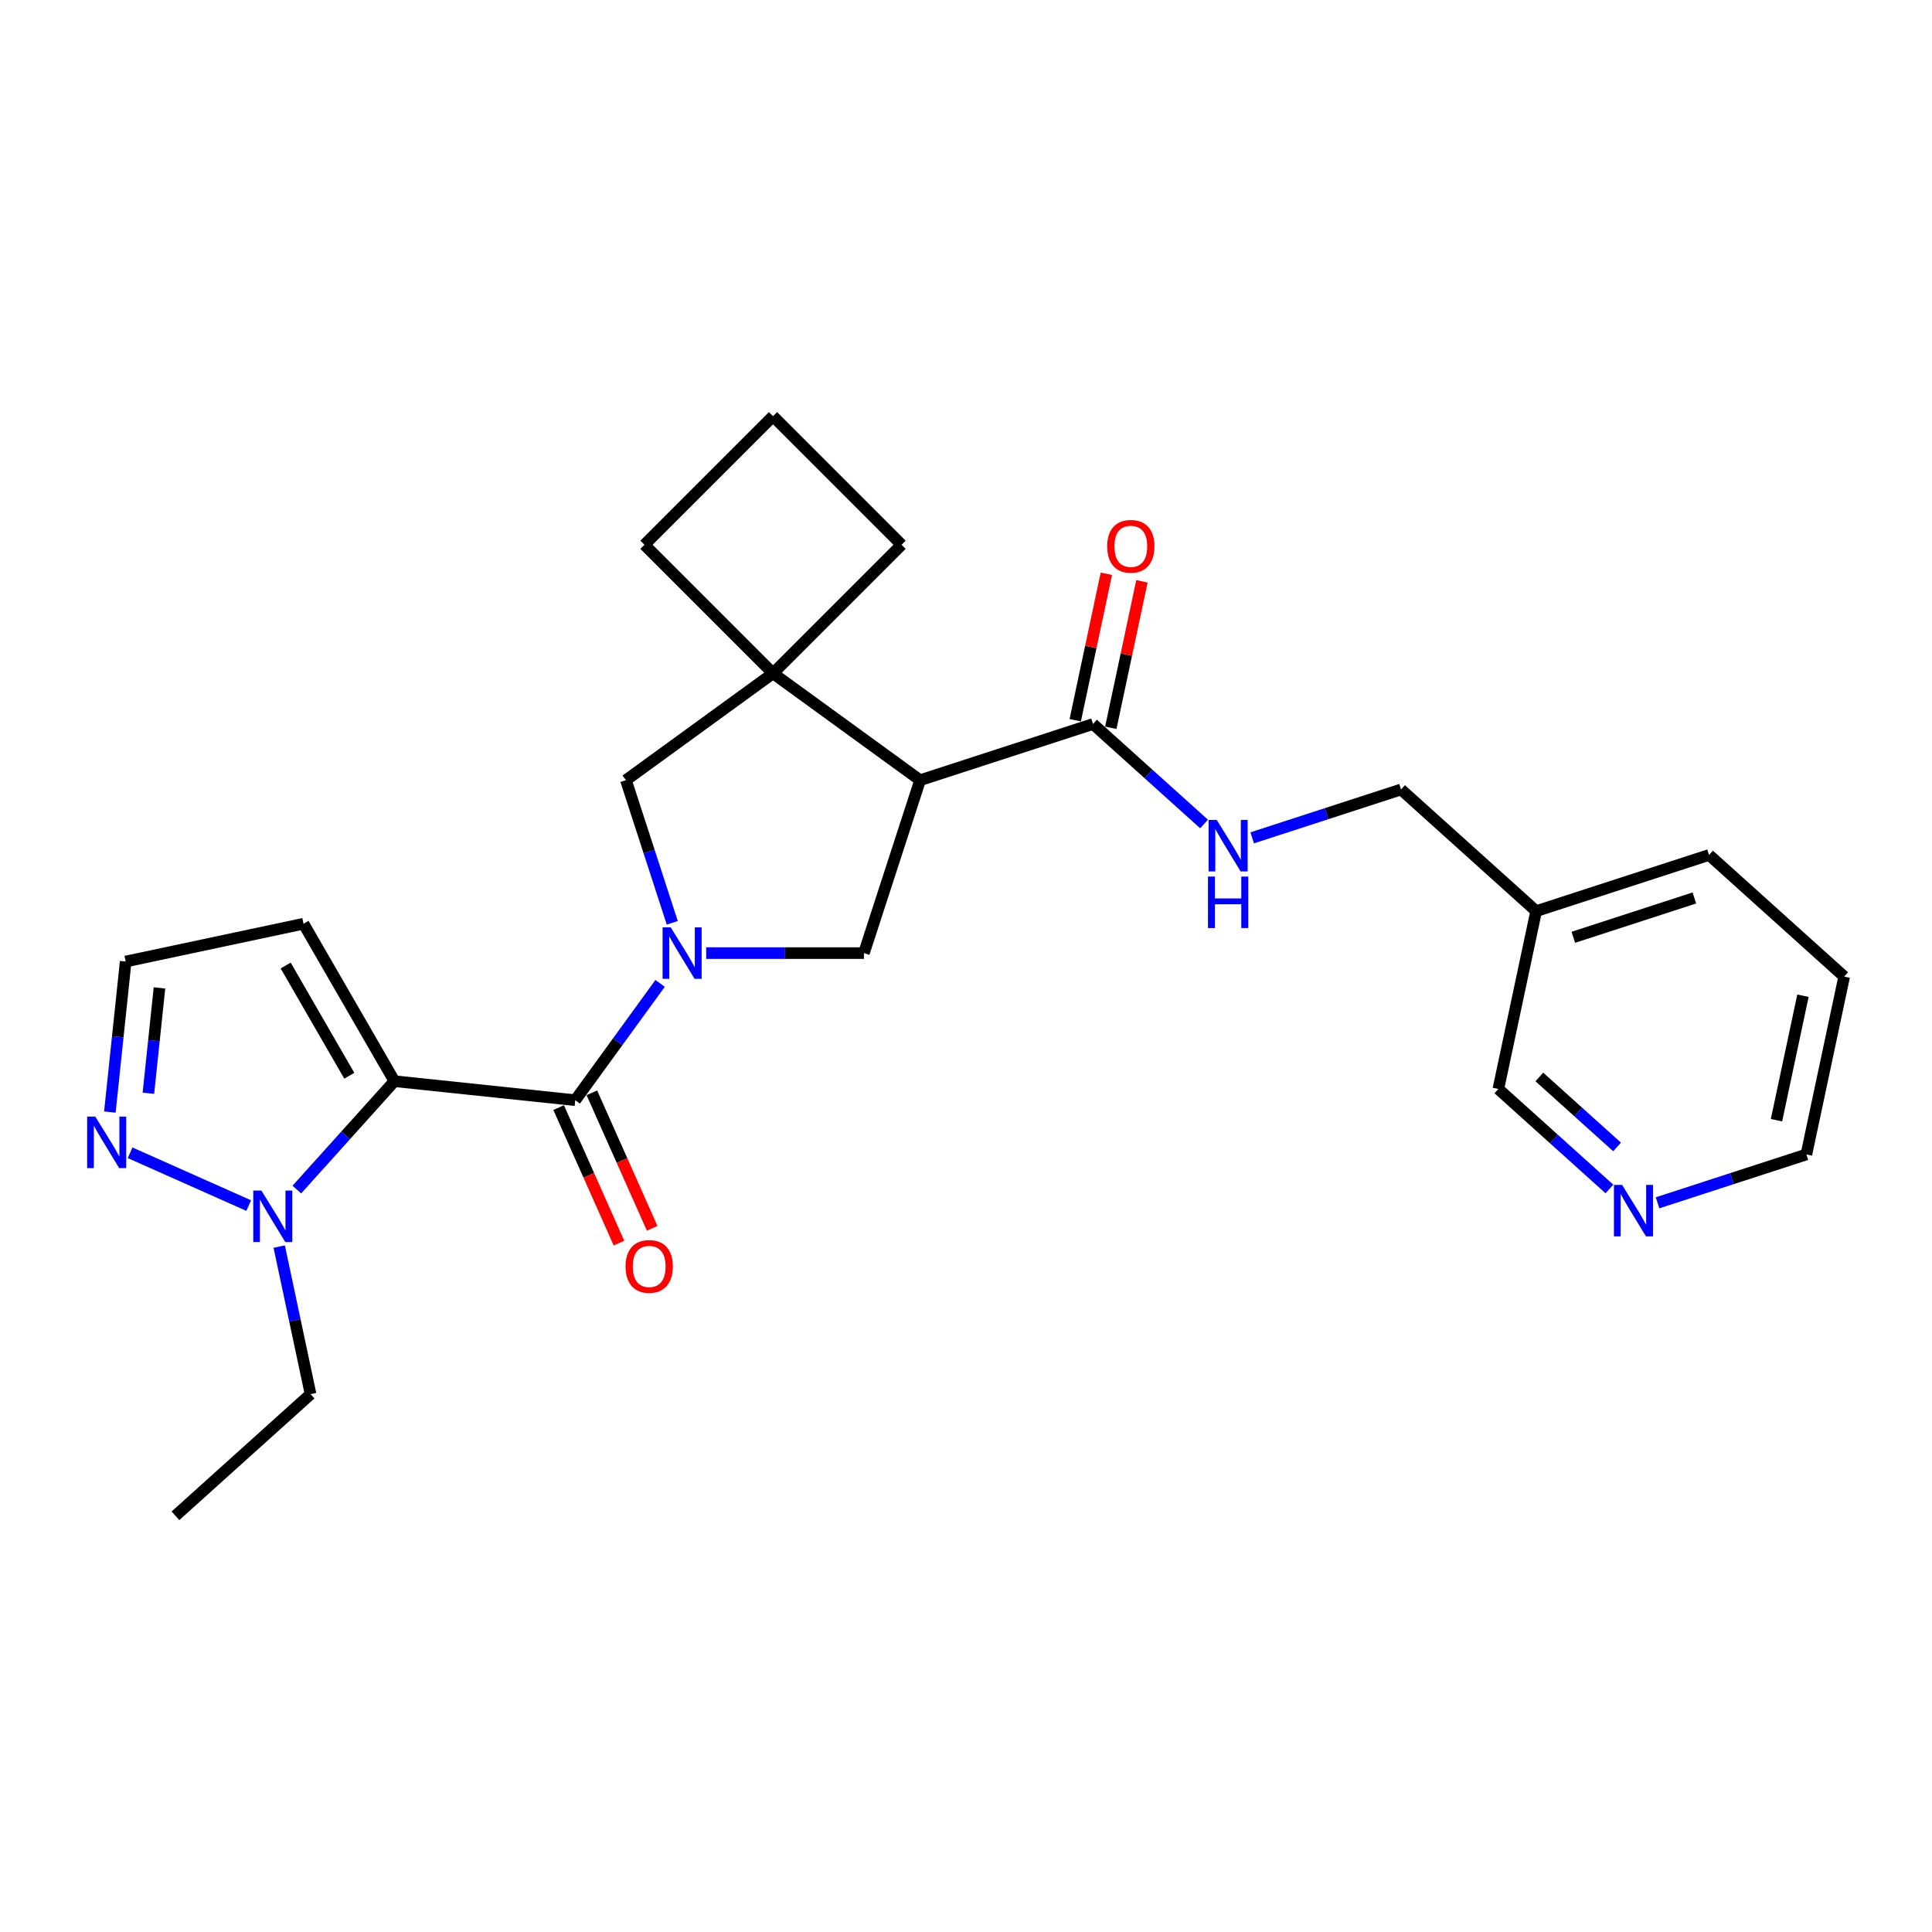 <?xml version='1.0' encoding='iso-8859-1'?>
<svg version='1.1' baseProfile='full'
              xmlns='http://www.w3.org/2000/svg'
                      xmlns:rdkit='http://www.rdkit.org/xml'
                      xmlns:xlink='http://www.w3.org/1999/xlink'
                  xml:space='preserve'
width='1000px' height='1000px' viewBox='0 0 1000 1000'>
<!-- END OF HEADER -->
<rect style='opacity:1.0;fill:#FFFFFF;stroke:none' width='1000' height='1000' x='0' y='0'> </rect>
<path class='bond-1' d='M 204.155,559.621 L 297.745,569.458' style='fill:none;fill-rule:evenodd;stroke:#000000;stroke-width:6px;stroke-linecap:butt;stroke-linejoin:miter;stroke-opacity:1' />
<path class='bond-3' d='M 204.155,559.621 L 178.901,587.67' style='fill:none;fill-rule:evenodd;stroke:#000000;stroke-width:6px;stroke-linecap:butt;stroke-linejoin:miter;stroke-opacity:1' />
<path class='bond-3' d='M 178.901,587.67 L 153.646,615.718' style='fill:none;fill-rule:evenodd;stroke:#0000FF;stroke-width:6px;stroke-linecap:butt;stroke-linejoin:miter;stroke-opacity:1' />
<path class='bond-9' d='M 204.155,559.621 L 157.103,478.124' style='fill:none;fill-rule:evenodd;stroke:#000000;stroke-width:6px;stroke-linecap:butt;stroke-linejoin:miter;stroke-opacity:1' />
<path class='bond-9' d='M 180.798,556.807 L 147.861,499.759' style='fill:none;fill-rule:evenodd;stroke:#000000;stroke-width:6px;stroke-linecap:butt;stroke-linejoin:miter;stroke-opacity:1' />
<path class='bond-0' d='M 341.668,509.003 L 319.707,539.231' style='fill:none;fill-rule:evenodd;stroke:#0000FF;stroke-width:6px;stroke-linecap:butt;stroke-linejoin:miter;stroke-opacity:1' />
<path class='bond-0' d='M 319.707,539.231 L 297.745,569.458' style='fill:none;fill-rule:evenodd;stroke:#000000;stroke-width:6px;stroke-linecap:butt;stroke-linejoin:miter;stroke-opacity:1' />
<path class='bond-4' d='M 365.519,493.325 L 406.342,493.325' style='fill:none;fill-rule:evenodd;stroke:#0000FF;stroke-width:6px;stroke-linecap:butt;stroke-linejoin:miter;stroke-opacity:1' />
<path class='bond-4' d='M 406.342,493.325 L 447.165,493.325' style='fill:none;fill-rule:evenodd;stroke:#000000;stroke-width:6px;stroke-linecap:butt;stroke-linejoin:miter;stroke-opacity:1' />
<path class='bond-7' d='M 347.965,477.647 L 335.972,440.737' style='fill:none;fill-rule:evenodd;stroke:#0000FF;stroke-width:6px;stroke-linecap:butt;stroke-linejoin:miter;stroke-opacity:1' />
<path class='bond-7' d='M 335.972,440.737 L 323.979,403.826' style='fill:none;fill-rule:evenodd;stroke:#000000;stroke-width:6px;stroke-linecap:butt;stroke-linejoin:miter;stroke-opacity:1' />
<path class='bond-12' d='M 289.148,573.286 L 304.763,608.356' style='fill:none;fill-rule:evenodd;stroke:#000000;stroke-width:6px;stroke-linecap:butt;stroke-linejoin:miter;stroke-opacity:1' />
<path class='bond-12' d='M 304.763,608.356 L 320.377,643.427' style='fill:none;fill-rule:evenodd;stroke:#FF0000;stroke-width:6px;stroke-linecap:butt;stroke-linejoin:miter;stroke-opacity:1' />
<path class='bond-12' d='M 306.342,565.631 L 321.957,600.701' style='fill:none;fill-rule:evenodd;stroke:#000000;stroke-width:6px;stroke-linecap:butt;stroke-linejoin:miter;stroke-opacity:1' />
<path class='bond-12' d='M 321.957,600.701 L 337.571,635.772' style='fill:none;fill-rule:evenodd;stroke:#FF0000;stroke-width:6px;stroke-linecap:butt;stroke-linejoin:miter;stroke-opacity:1' />
<path class='bond-2' d='M 476.245,403.826 L 447.165,493.325' style='fill:none;fill-rule:evenodd;stroke:#000000;stroke-width:6px;stroke-linecap:butt;stroke-linejoin:miter;stroke-opacity:1' />
<path class='bond-6' d='M 476.245,403.826 L 565.744,374.746' style='fill:none;fill-rule:evenodd;stroke:#000000;stroke-width:6px;stroke-linecap:butt;stroke-linejoin:miter;stroke-opacity:1' />
<path class='bond-27' d='M 476.245,403.826 L 400.112,348.512' style='fill:none;fill-rule:evenodd;stroke:#000000;stroke-width:6px;stroke-linecap:butt;stroke-linejoin:miter;stroke-opacity:1' />
<path class='bond-8' d='M 128.727,624.008 L 67.336,596.675' style='fill:none;fill-rule:evenodd;stroke:#0000FF;stroke-width:6px;stroke-linecap:butt;stroke-linejoin:miter;stroke-opacity:1' />
<path class='bond-19' d='M 144.519,645.233 L 152.636,683.419' style='fill:none;fill-rule:evenodd;stroke:#0000FF;stroke-width:6px;stroke-linecap:butt;stroke-linejoin:miter;stroke-opacity:1' />
<path class='bond-19' d='M 152.636,683.419 L 160.752,721.604' style='fill:none;fill-rule:evenodd;stroke:#000000;stroke-width:6px;stroke-linecap:butt;stroke-linejoin:miter;stroke-opacity:1' />
<path class='bond-5' d='M 400.112,348.512 L 323.979,403.826' style='fill:none;fill-rule:evenodd;stroke:#000000;stroke-width:6px;stroke-linecap:butt;stroke-linejoin:miter;stroke-opacity:1' />
<path class='bond-17' d='M 400.112,348.512 L 466.654,281.969' style='fill:none;fill-rule:evenodd;stroke:#000000;stroke-width:6px;stroke-linecap:butt;stroke-linejoin:miter;stroke-opacity:1' />
<path class='bond-18' d='M 400.112,348.512 L 333.569,281.969' style='fill:none;fill-rule:evenodd;stroke:#000000;stroke-width:6px;stroke-linecap:butt;stroke-linejoin:miter;stroke-opacity:1' />
<path class='bond-10' d='M 565.744,374.746 L 594.482,400.621' style='fill:none;fill-rule:evenodd;stroke:#000000;stroke-width:6px;stroke-linecap:butt;stroke-linejoin:miter;stroke-opacity:1' />
<path class='bond-10' d='M 594.482,400.621 L 623.219,426.496' style='fill:none;fill-rule:evenodd;stroke:#0000FF;stroke-width:6px;stroke-linecap:butt;stroke-linejoin:miter;stroke-opacity:1' />
<path class='bond-13' d='M 574.949,376.702 L 583.006,338.799' style='fill:none;fill-rule:evenodd;stroke:#000000;stroke-width:6px;stroke-linecap:butt;stroke-linejoin:miter;stroke-opacity:1' />
<path class='bond-13' d='M 583.006,338.799 L 591.062,300.896' style='fill:none;fill-rule:evenodd;stroke:#FF0000;stroke-width:6px;stroke-linecap:butt;stroke-linejoin:miter;stroke-opacity:1' />
<path class='bond-13' d='M 556.539,372.789 L 564.596,334.886' style='fill:none;fill-rule:evenodd;stroke:#000000;stroke-width:6px;stroke-linecap:butt;stroke-linejoin:miter;stroke-opacity:1' />
<path class='bond-13' d='M 564.596,334.886 L 572.653,296.983' style='fill:none;fill-rule:evenodd;stroke:#FF0000;stroke-width:6px;stroke-linecap:butt;stroke-linejoin:miter;stroke-opacity:1' />
<path class='bond-26' d='M 56.865,575.601 L 60.959,536.645' style='fill:none;fill-rule:evenodd;stroke:#0000FF;stroke-width:6px;stroke-linecap:butt;stroke-linejoin:miter;stroke-opacity:1' />
<path class='bond-26' d='M 60.959,536.645 L 65.054,497.689' style='fill:none;fill-rule:evenodd;stroke:#000000;stroke-width:6px;stroke-linecap:butt;stroke-linejoin:miter;stroke-opacity:1' />
<path class='bond-26' d='M 76.811,565.882 L 79.677,538.613' style='fill:none;fill-rule:evenodd;stroke:#0000FF;stroke-width:6px;stroke-linecap:butt;stroke-linejoin:miter;stroke-opacity:1' />
<path class='bond-26' d='M 79.677,538.613 L 82.543,511.344' style='fill:none;fill-rule:evenodd;stroke:#000000;stroke-width:6px;stroke-linecap:butt;stroke-linejoin:miter;stroke-opacity:1' />
<path class='bond-11' d='M 157.103,478.124 L 65.054,497.689' style='fill:none;fill-rule:evenodd;stroke:#000000;stroke-width:6px;stroke-linecap:butt;stroke-linejoin:miter;stroke-opacity:1' />
<path class='bond-16' d='M 648.138,433.666 L 686.658,421.15' style='fill:none;fill-rule:evenodd;stroke:#0000FF;stroke-width:6px;stroke-linecap:butt;stroke-linejoin:miter;stroke-opacity:1' />
<path class='bond-16' d='M 686.658,421.15 L 725.178,408.634' style='fill:none;fill-rule:evenodd;stroke:#000000;stroke-width:6px;stroke-linecap:butt;stroke-linejoin:miter;stroke-opacity:1' />
<path class='bond-14' d='M 833.021,615.402 L 804.283,589.527' style='fill:none;fill-rule:evenodd;stroke:#0000FF;stroke-width:6px;stroke-linecap:butt;stroke-linejoin:miter;stroke-opacity:1' />
<path class='bond-14' d='M 804.283,589.527 L 775.546,563.652' style='fill:none;fill-rule:evenodd;stroke:#000000;stroke-width:6px;stroke-linecap:butt;stroke-linejoin:miter;stroke-opacity:1' />
<path class='bond-14' d='M 836.993,593.653 L 816.877,575.54' style='fill:none;fill-rule:evenodd;stroke:#0000FF;stroke-width:6px;stroke-linecap:butt;stroke-linejoin:miter;stroke-opacity:1' />
<path class='bond-14' d='M 816.877,575.54 L 796.761,557.428' style='fill:none;fill-rule:evenodd;stroke:#000000;stroke-width:6px;stroke-linecap:butt;stroke-linejoin:miter;stroke-opacity:1' />
<path class='bond-29' d='M 857.94,622.572 L 896.46,610.057' style='fill:none;fill-rule:evenodd;stroke:#0000FF;stroke-width:6px;stroke-linecap:butt;stroke-linejoin:miter;stroke-opacity:1' />
<path class='bond-29' d='M 896.46,610.057 L 934.98,597.541' style='fill:none;fill-rule:evenodd;stroke:#000000;stroke-width:6px;stroke-linecap:butt;stroke-linejoin:miter;stroke-opacity:1' />
<path class='bond-15' d='M 795.112,471.603 L 725.178,408.634' style='fill:none;fill-rule:evenodd;stroke:#000000;stroke-width:6px;stroke-linecap:butt;stroke-linejoin:miter;stroke-opacity:1' />
<path class='bond-20' d='M 795.112,471.603 L 775.546,563.652' style='fill:none;fill-rule:evenodd;stroke:#000000;stroke-width:6px;stroke-linecap:butt;stroke-linejoin:miter;stroke-opacity:1' />
<path class='bond-23' d='M 795.112,471.603 L 884.611,442.523' style='fill:none;fill-rule:evenodd;stroke:#000000;stroke-width:6px;stroke-linecap:butt;stroke-linejoin:miter;stroke-opacity:1' />
<path class='bond-23' d='M 814.353,485.141 L 877.003,464.785' style='fill:none;fill-rule:evenodd;stroke:#000000;stroke-width:6px;stroke-linecap:butt;stroke-linejoin:miter;stroke-opacity:1' />
<path class='bond-28' d='M 466.654,281.969 L 400.112,215.427' style='fill:none;fill-rule:evenodd;stroke:#000000;stroke-width:6px;stroke-linecap:butt;stroke-linejoin:miter;stroke-opacity:1' />
<path class='bond-21' d='M 333.569,281.969 L 400.112,215.427' style='fill:none;fill-rule:evenodd;stroke:#000000;stroke-width:6px;stroke-linecap:butt;stroke-linejoin:miter;stroke-opacity:1' />
<path class='bond-24' d='M 160.752,721.604 L 90.818,784.573' style='fill:none;fill-rule:evenodd;stroke:#000000;stroke-width:6px;stroke-linecap:butt;stroke-linejoin:miter;stroke-opacity:1' />
<path class='bond-22' d='M 934.98,597.541 L 954.545,505.492' style='fill:none;fill-rule:evenodd;stroke:#000000;stroke-width:6px;stroke-linecap:butt;stroke-linejoin:miter;stroke-opacity:1' />
<path class='bond-22' d='M 919.505,579.82 L 933.201,515.386' style='fill:none;fill-rule:evenodd;stroke:#000000;stroke-width:6px;stroke-linecap:butt;stroke-linejoin:miter;stroke-opacity:1' />
<path class='bond-25' d='M 884.611,442.523 L 954.545,505.492' style='fill:none;fill-rule:evenodd;stroke:#000000;stroke-width:6px;stroke-linecap:butt;stroke-linejoin:miter;stroke-opacity:1' />
<path  class='atom-1' d='M 347.168 480
L 355.901 494.116
Q 356.767 495.509, 358.16 498.031
Q 359.552 500.553, 359.628 500.703
L 359.628 480
L 363.166 480
L 363.166 506.651
L 359.515 506.651
L 350.142 491.217
Q 349.05 489.41, 347.883 487.34
Q 346.754 485.27, 346.415 484.63
L 346.415 506.651
L 342.952 506.651
L 342.952 480
L 347.168 480
' fill='#0000FF'/>
<path  class='atom-4' d='M 135.296 616.23
L 144.029 630.346
Q 144.894 631.739, 146.287 634.261
Q 147.68 636.783, 147.755 636.933
L 147.755 616.23
L 151.294 616.23
L 151.294 642.881
L 147.642 642.881
L 138.269 627.447
Q 137.178 625.641, 136.011 623.57
Q 134.882 621.5, 134.543 620.86
L 134.543 642.881
L 131.08 642.881
L 131.08 616.23
L 135.296 616.23
' fill='#0000FF'/>
<path  class='atom-9' d='M 49.326 577.954
L 58.059 592.07
Q 58.925 593.463, 60.318 595.985
Q 61.71 598.507, 61.786 598.657
L 61.786 577.954
L 65.324 577.954
L 65.324 604.605
L 61.673 604.605
L 52.3 589.171
Q 51.208 587.365, 50.041 585.294
Q 48.912 583.224, 48.573 582.584
L 48.573 604.605
L 45.11 604.605
L 45.11 577.954
L 49.326 577.954
' fill='#0000FF'/>
<path  class='atom-11' d='M 629.787 424.389
L 638.52 438.505
Q 639.386 439.898, 640.779 442.42
Q 642.172 444.942, 642.247 445.092
L 642.247 424.389
L 645.785 424.389
L 645.785 451.04
L 642.134 451.04
L 632.761 435.606
Q 631.669 433.8, 630.503 431.729
Q 629.373 429.659, 629.035 429.019
L 629.035 451.04
L 625.571 451.04
L 625.571 424.389
L 629.787 424.389
' fill='#0000FF'/>
<path  class='atom-11' d='M 625.251 453.705
L 628.865 453.705
L 628.865 465.035
L 642.492 465.035
L 642.492 453.705
L 646.105 453.705
L 646.105 480.355
L 642.492 480.355
L 642.492 468.046
L 628.865 468.046
L 628.865 480.355
L 625.251 480.355
L 625.251 453.705
' fill='#0000FF'/>
<path  class='atom-13' d='M 323.788 655.503
Q 323.788 649.104, 326.95 645.528
Q 330.112 641.952, 336.022 641.952
Q 341.931 641.952, 345.093 645.528
Q 348.255 649.104, 348.255 655.503
Q 348.255 661.978, 345.056 665.666
Q 341.856 669.318, 336.022 669.318
Q 330.149 669.318, 326.95 665.666
Q 323.788 662.015, 323.788 655.503
M 336.022 666.306
Q 340.087 666.306, 342.27 663.596
Q 344.491 660.848, 344.491 655.503
Q 344.491 650.271, 342.27 647.636
Q 340.087 644.963, 336.022 644.963
Q 331.956 644.963, 329.735 647.598
Q 327.552 650.233, 327.552 655.503
Q 327.552 660.886, 329.735 663.596
Q 331.956 666.306, 336.022 666.306
' fill='#FF0000'/>
<path  class='atom-14' d='M 573.076 282.772
Q 573.076 276.373, 576.238 272.797
Q 579.4 269.221, 585.31 269.221
Q 591.22 269.221, 594.382 272.797
Q 597.544 276.373, 597.544 282.772
Q 597.544 289.246, 594.344 292.935
Q 591.145 296.586, 585.31 296.586
Q 579.438 296.586, 576.238 292.935
Q 573.076 289.284, 573.076 282.772
M 585.31 293.575
Q 589.375 293.575, 591.559 290.865
Q 593.779 288.117, 593.779 282.772
Q 593.779 277.54, 591.559 274.905
Q 589.375 272.232, 585.31 272.232
Q 581.245 272.232, 579.024 274.867
Q 576.841 277.502, 576.841 282.772
Q 576.841 288.155, 579.024 290.865
Q 581.245 293.575, 585.31 293.575
' fill='#FF0000'/>
<path  class='atom-15' d='M 839.589 613.295
L 848.322 627.411
Q 849.188 628.804, 850.581 631.326
Q 851.974 633.848, 852.049 633.999
L 852.049 613.295
L 855.587 613.295
L 855.587 639.946
L 851.936 639.946
L 842.563 624.513
Q 841.471 622.706, 840.304 620.636
Q 839.175 618.565, 838.836 617.925
L 838.836 639.946
L 835.373 639.946
L 835.373 613.295
L 839.589 613.295
' fill='#0000FF'/>
</svg>

